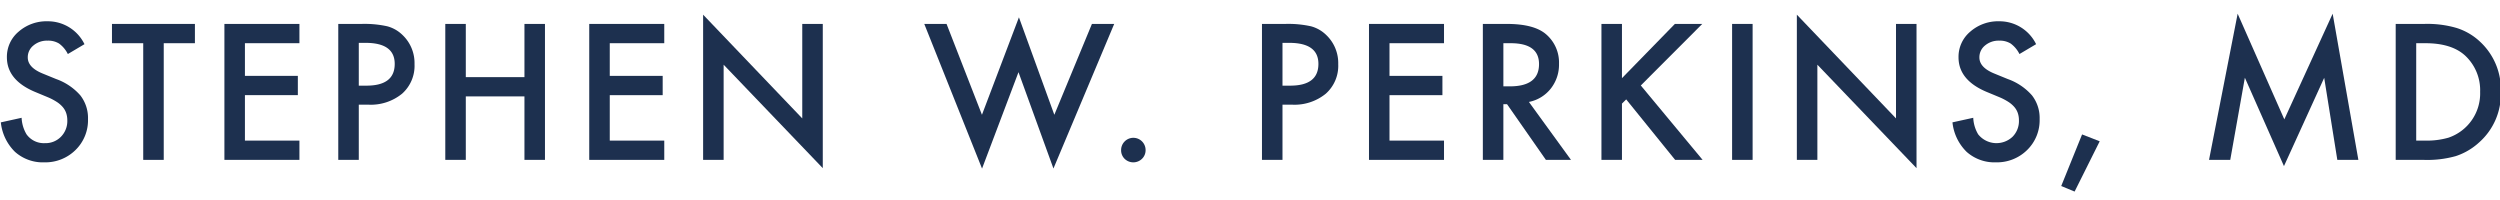 <svg id="Layer_1" data-name="Layer 1" xmlns="http://www.w3.org/2000/svg" width="400" height="32" viewBox="0 0 400 32"><defs><style>.cls-1{fill:#1d304f;}</style></defs><path class="cls-1" d="M13.516,7.068,10.854,8.646A4.581,4.581,0,0,0,9.431,6.955a3.322,3.322,0,0,0-1.817-.451,3.357,3.357,0,0,0-2.268.775,2.402,2.402,0,0,0-.902,1.916q0,1.592,2.367,2.564l2.17.887A9.265,9.265,0,0,1,12.854,15.26,5.89,5.89,0,0,1,14.08,19.043a6.647,6.647,0,0,1-2,4.96,6.868,6.868,0,0,1-5.001,1.972A6.69,6.69,0,0,1,2.401,24.298a7.719,7.719,0,0,1-2.268-4.72l3.325-.732a5.652,5.652,0,0,0,.789,2.649,3.417,3.417,0,0,0,2.958,1.409,3.432,3.432,0,0,0,2.55-1.028,3.557,3.557,0,0,0,1.015-2.607,3.654,3.654,0,0,0-.176-1.162,2.953,2.953,0,0,0-.549-.972,4.398,4.398,0,0,0-.965-.831,9.296,9.296,0,0,0-1.409-.74L5.571,14.69Q1.104,12.802,1.104,9.167a5.239,5.239,0,0,1,1.874-4.1A6.77,6.77,0,0,1,7.641,3.405,6.511,6.511,0,0,1,13.516,7.068Z"/><path class="cls-1" d="M26.198,6.913V25.58H22.916V6.913H17.915V3.828H31.186V6.913Z"/><path class="cls-1" d="M47.908,6.913H39.188V12.14h8.467v3.086h-8.467v7.27h8.721V25.58H35.905V3.828H47.908Z"/><path class="cls-1" d="M57.406,16.747V25.58H54.123V3.828h3.719a16.786,16.786,0,0,1,4.128.38A5.537,5.537,0,0,1,64.45,5.645a6.191,6.191,0,0,1,1.874,4.621A5.963,5.963,0,0,1,64.323,15a7.915,7.915,0,0,1-5.396,1.747Zm0-3.043h1.226q4.522,0,4.522-3.48,0-3.367-4.663-3.367H57.406Z"/><path class="cls-1" d="M74.529,12.337h9.383V3.828h3.283V25.58H83.911V15.422H74.529V25.58H71.246V3.828h3.283Z"/><path class="cls-1" d="M106.282,6.913H97.562V12.14h8.467v3.086h-8.467v7.27h8.721V25.58H94.279V3.828h12.003Z"/><path class="cls-1" d="M112.498,25.58V2.348l15.864,16.596V3.828h3.283V26.904L115.781,10.351V25.58Z"/><path class="cls-1" d="M151.448,3.828l5.664,14.539,5.917-15.596,5.664,15.596,6.016-14.539h3.564l-9.721,23.133L162.958,11.548l-5.832,15.427-9.242-23.147Z"/><path class="cls-1" d="M179.378,24.002a1.958,1.958,0,0,1,3.917.014,1.9,1.9,0,0,1-.578,1.395,1.99,1.99,0,0,1-2.776,0A1.911,1.911,0,0,1,179.378,24.002Z"/><path class="cls-1" d="M205.198,16.747V25.58h-3.283V3.828h3.719a16.786,16.786,0,0,1,4.128.38,5.538,5.538,0,0,1,2.48,1.437,6.191,6.191,0,0,1,1.874,4.621,5.964,5.964,0,0,1-2,4.734,7.917,7.917,0,0,1-5.396,1.747Zm0-3.043h1.226q4.522,0,4.522-3.48,0-3.367-4.663-3.367h-1.085Z"/><path class="cls-1" d="M231.041,6.913H222.32V12.14h8.467v3.086H222.32v7.27h8.721V25.58H219.038V3.828h12.003Z"/><path class="cls-1" d="M244.625,16.31l6.734,9.27h-4.015l-6.213-8.904h-.592V25.58h-3.283V3.828h3.846q4.311,0,6.227,1.62a5.952,5.952,0,0,1,2.113,4.762,6.181,6.181,0,0,1-1.324,3.973A5.904,5.904,0,0,1,244.625,16.31Zm-4.085-2.494h1.042q4.663,0,4.663-3.564,0-3.339-4.536-3.339h-1.169Z"/><path class="cls-1" d="M259.514,12.506l8.467-8.678h4.382l-9.834,9.848,9.89,11.905h-4.395L260.19,15.901l-.676.676V25.58h-3.283V3.828h3.283Z"/><path class="cls-1" d="M280.418,3.828V25.58h-3.282V3.828Z"/><path class="cls-1" d="M287.497,25.58V2.348L303.36,18.944V3.828h3.283V26.904L290.78,10.351V25.58Z"/><path class="cls-1" d="M325.776,7.068l-2.663,1.578a4.581,4.581,0,0,0-1.423-1.691,3.322,3.322,0,0,0-1.817-.451,3.358,3.358,0,0,0-2.268.775,2.402,2.402,0,0,0-.901,1.916q0,1.592,2.367,2.564l2.17.887a9.264,9.264,0,0,1,3.874,2.613,5.89,5.89,0,0,1,1.226,3.783,6.647,6.647,0,0,1-2,4.96,6.867,6.867,0,0,1-5.002,1.972,6.69,6.69,0,0,1-4.677-1.677,7.72,7.72,0,0,1-2.268-4.72l3.325-.732a5.65,5.65,0,0,0,.789,2.649,3.749,3.749,0,0,0,5.508.38,3.558,3.558,0,0,0,1.014-2.607,3.654,3.654,0,0,0-.176-1.162,2.948,2.948,0,0,0-.549-.972,4.401,4.401,0,0,0-.965-.831,9.302,9.302,0,0,0-1.409-.74L317.83,14.69q-4.466-1.888-4.466-5.522a5.24,5.24,0,0,1,1.873-4.1,6.771,6.771,0,0,1,4.663-1.663A6.51,6.51,0,0,1,325.776,7.068Z"/><path class="cls-1" d="M333.134,21.508l2.818,1.099-4.015,8.044-2.141-.887Z"/><path class="cls-1" d="M353.445,25.58,358.024,2.193l7.467,16.906L373.225,2.193,377.339,25.58h-3.368l-2.099-13.13L365.434,26.58,359.179,12.435,356.84,25.58Z"/><path class="cls-1" d="M383.311,25.58V3.828h4.564a16.621,16.621,0,0,1,5.184.648,9.707,9.707,0,0,1,3.705,2.155,10.41,10.41,0,0,1,3.367,8.073,10.311,10.311,0,0,1-3.508,8.115,10.243,10.243,0,0,1-3.691,2.156,16.805,16.805,0,0,1-5.114.606Zm3.282-3.085h1.479a12.344,12.344,0,0,0,3.677-.465,7.467,7.467,0,0,0,5.072-7.326,7.559,7.559,0,0,0-2.395-5.804q-2.156-1.986-6.354-1.986h-1.479Z"/></svg>